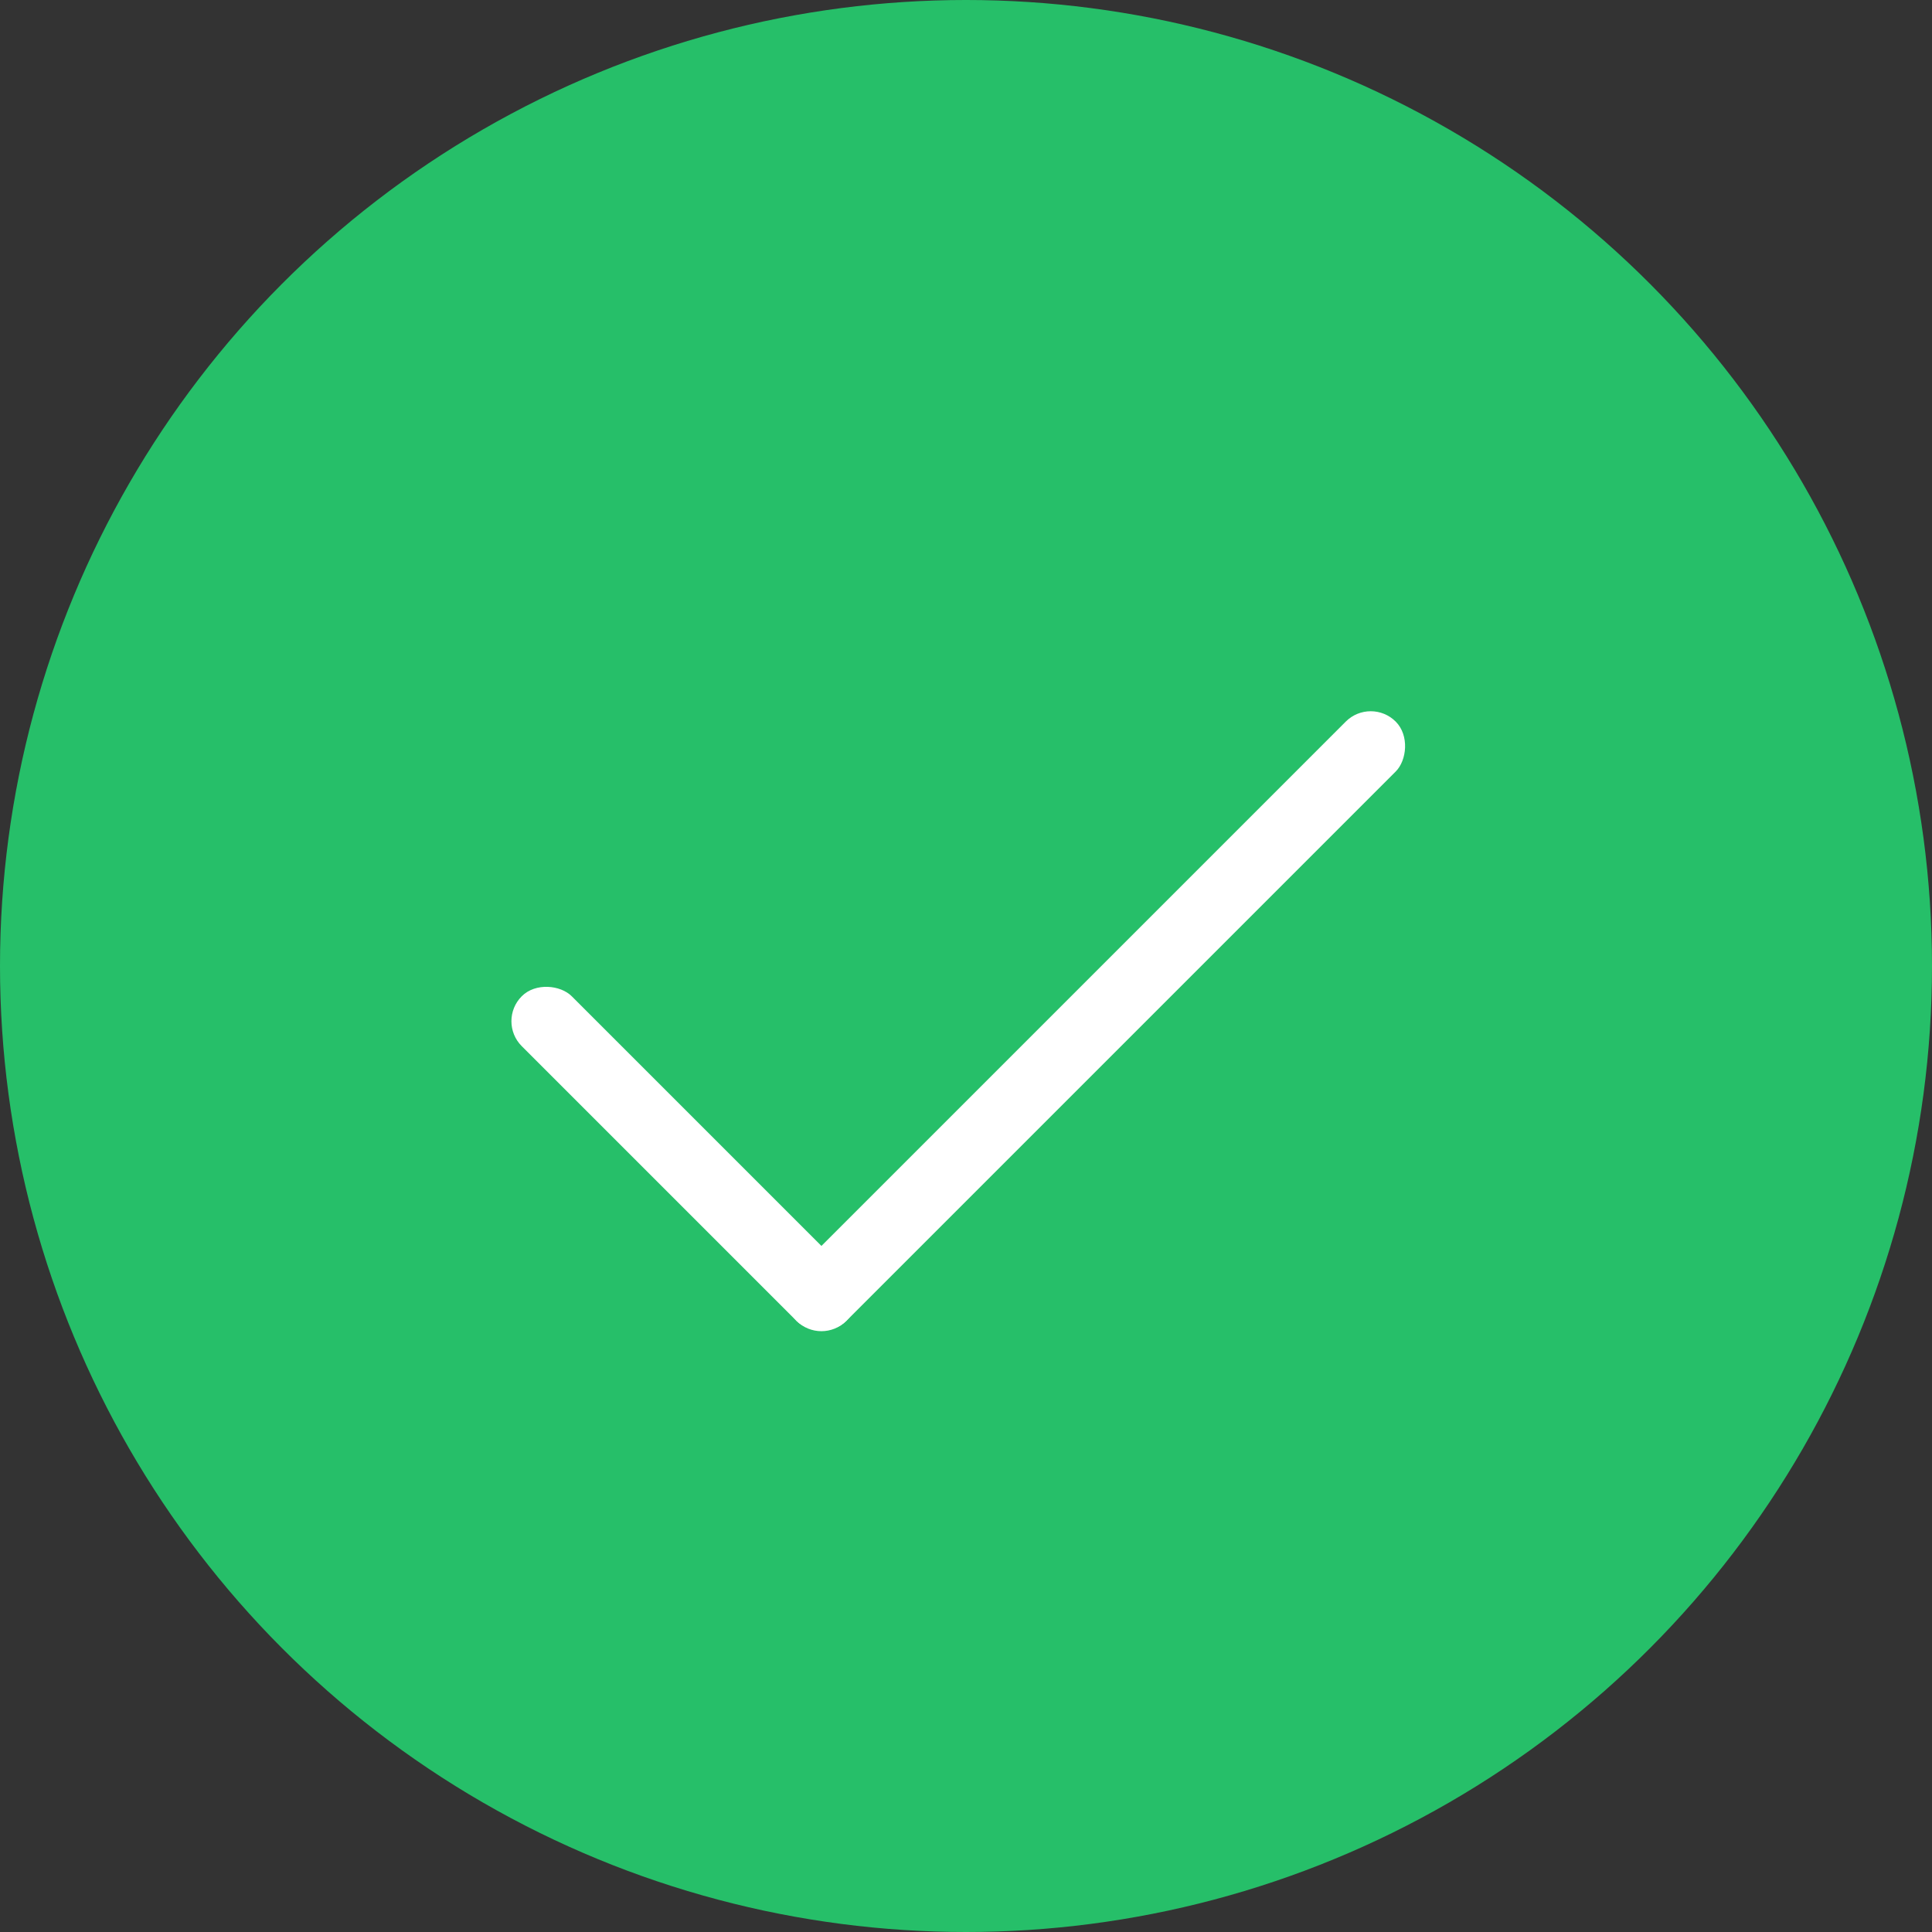 <svg width='70' height='70' viewBox='0 0 70 70' fill='none' xmlns='http://www.w3.org/2000/svg'><rect x="0" y="0" width="70" height="70" fill="#333333" stroke="none"/><circle opacity='0.9' cx='35' cy='35' r='35' fill='#25CE6F' /><rect x='18' y='37' width='2.559' height='16.632' rx='1.279' transform='rotate(-45 18 37)' fill='white' /><rect x='49.664' y='25.24' width='2.559' height='30.705' rx='1.279' transform='rotate(45 49.664 25.24)' fill='white' /></svg>